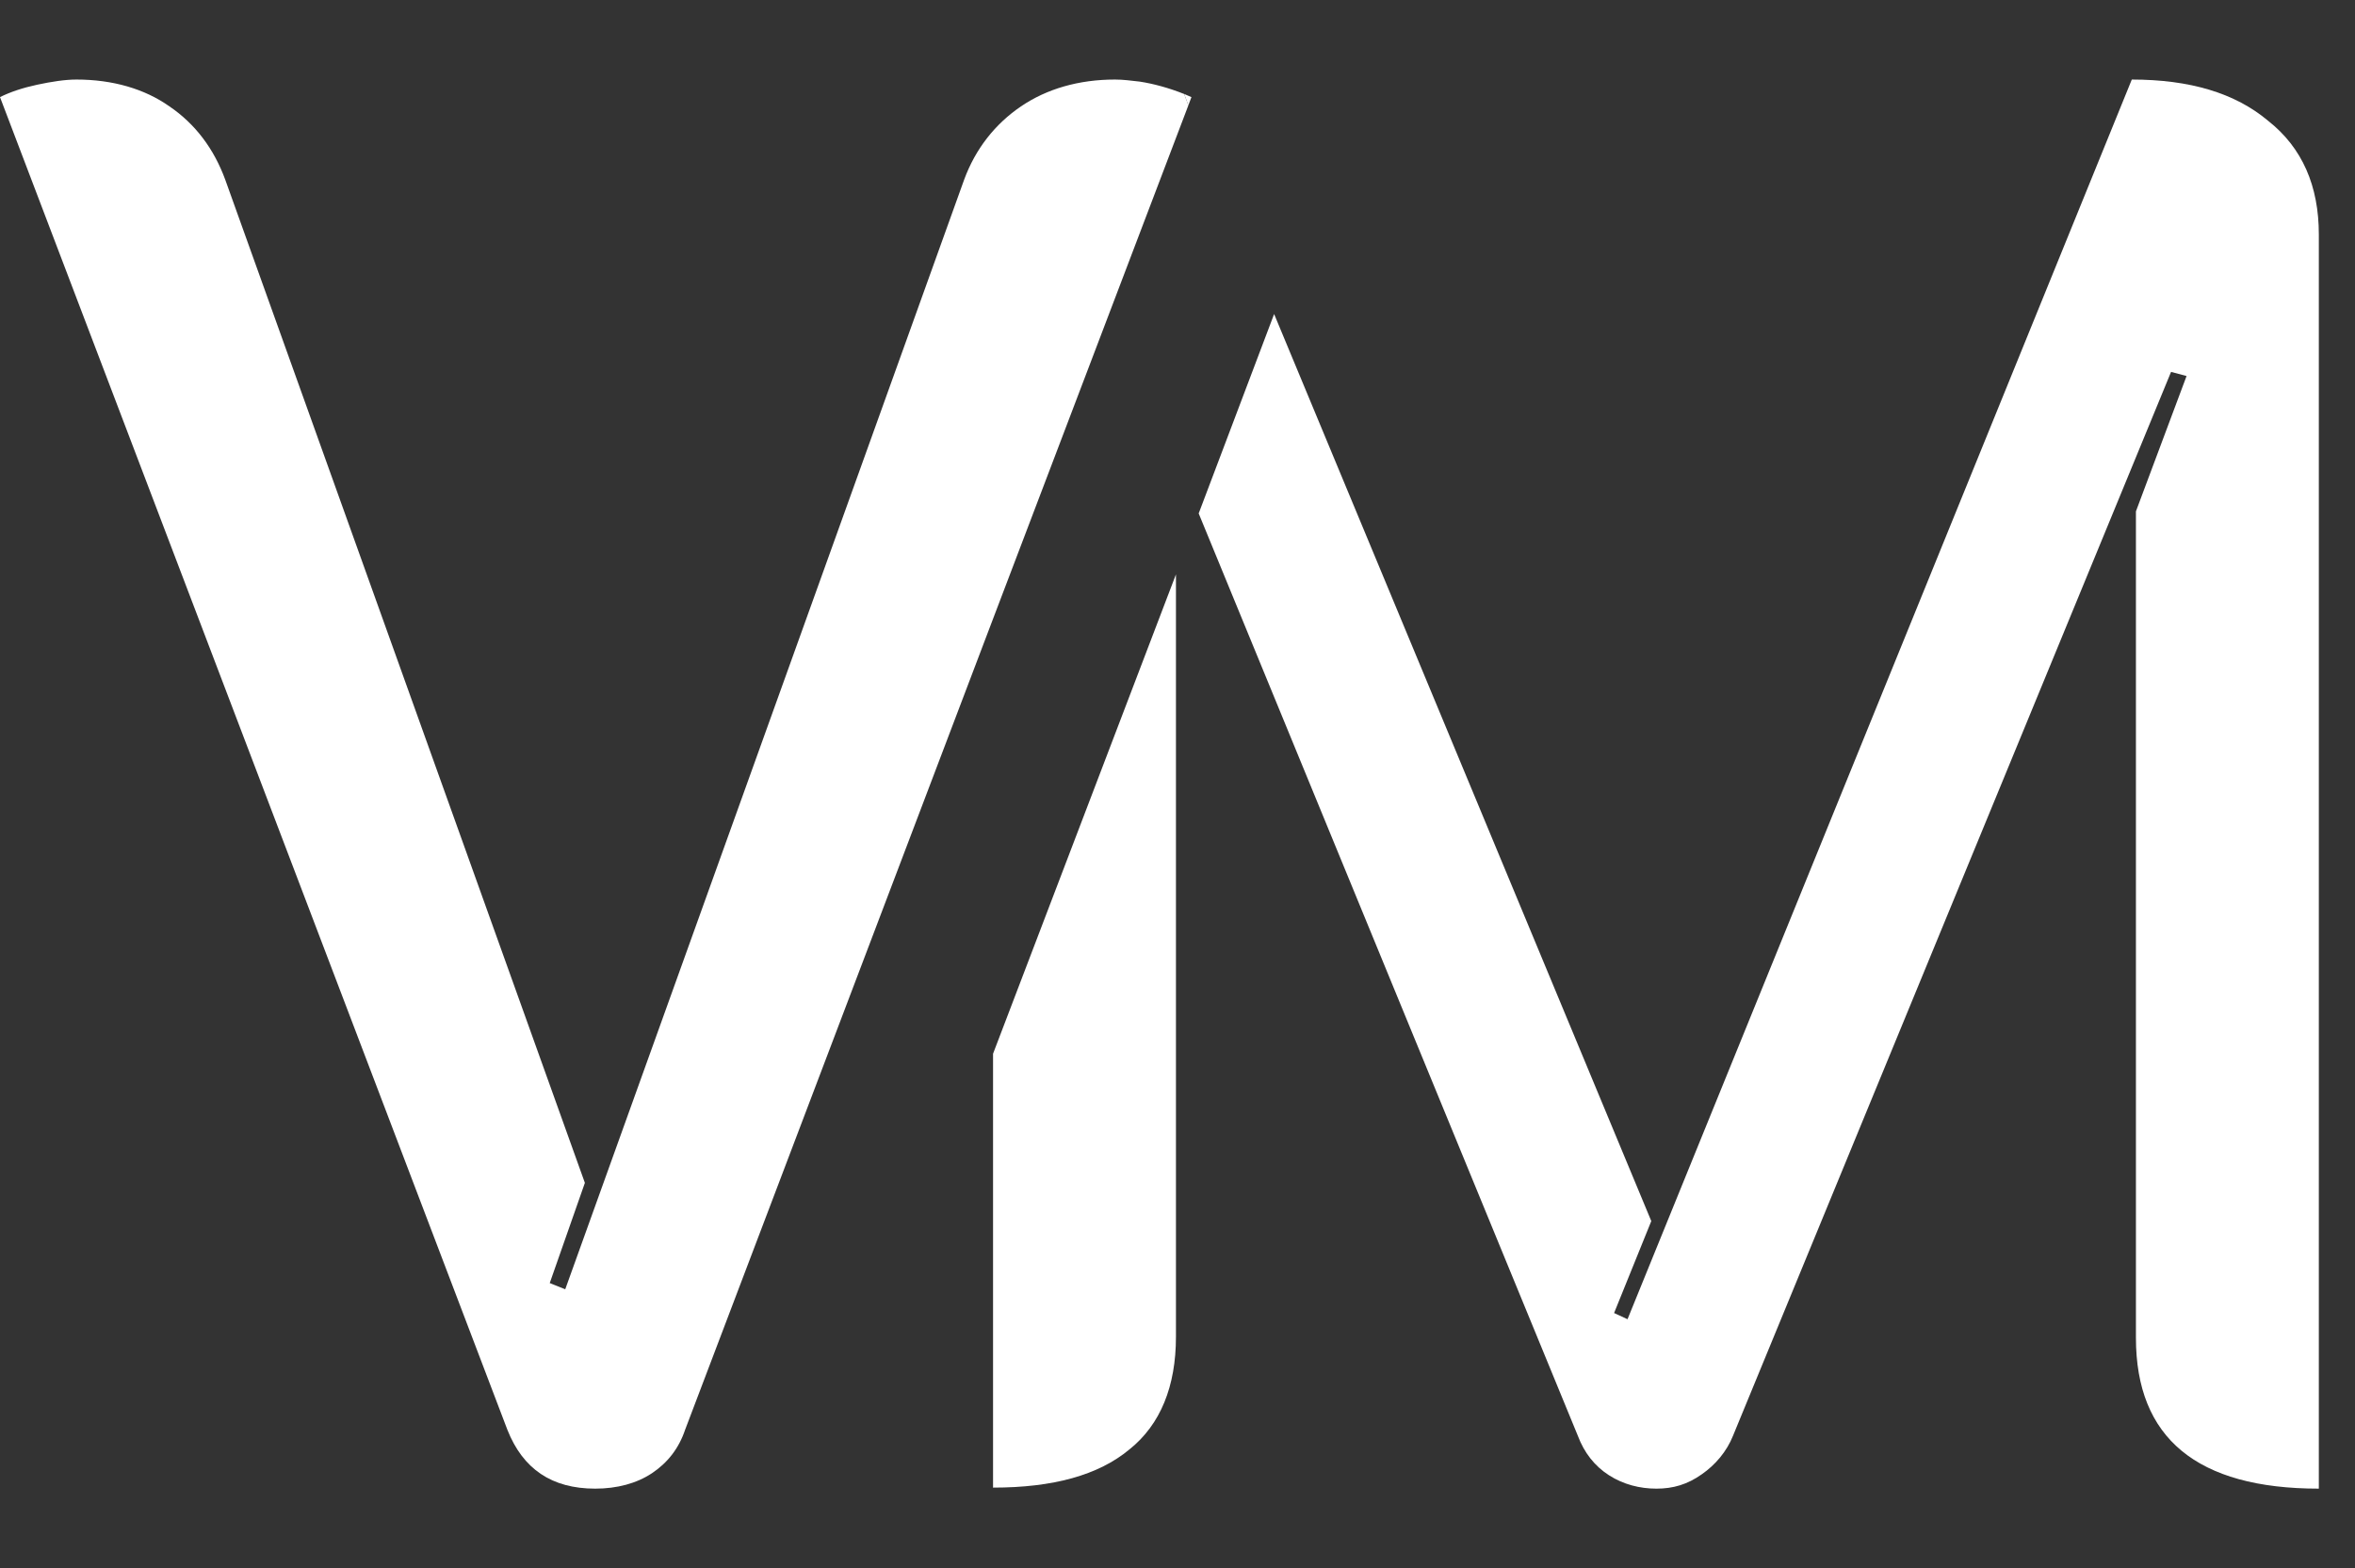 <?xml version="1.0" encoding="utf-8"?>
<!-- Created by Antonio Maiorano -->
<svg version="1.1" id="Layer_1" xmlns="http://www.w3.org/2000/svg" xmlns:xlink="http://www.w3.org/1999/xlink" x="0px" y="0px"
	 viewBox="0 0 227.9 151.8" style="enable-background:new 0 0 227.9 151.8;" xml:space="preserve">
<rect x="0" y="0" width="227.9" height="151.8" fill="#333333" stroke="none"/>
<style type="text/css">
	.st0{fill:#FFFFFF;}
</style>
<path class="st0" d="M114.6,9.1l0.4,1.1l0.3-0.8C115.1,9.3,114.8,9.2,114.6,9.1z"/>
<path class="st0" d="M224.4,22.7v121.4c-11.8,0-17.7-4.9-17.7-14.6v-80l4.9-13.1l-1.5-0.4l-42.4,103c-0.6,1.5-1.7,2.8-3,3.7
	c-1.4,1-2.8,1.4-4.4,1.4c-1.6,0-3.2-0.4-4.6-1.3c-1.4-0.9-2.4-2.2-3-3.8L116,49.7l7.3-19.3l36.5,87.8l-3.6,8.9l1.3,0.6l48.8-120
	c5.6,0,10,1.3,13.2,4C222.8,14.3,224.4,18,224.4,22.7z"/>
<path class="st0" d="M113.8,55.6v73.8c0,4.8-1.5,8.5-4.5,10.9c-3,2.5-7.4,3.7-13.2,3.7v-42L113.8,55.6z"/>
<path class="st0" d="M115,10.2L96.1,59.9l-29.8,78.5c-0.6,1.8-1.7,3.2-3.2,4.2c-1.5,1-3.4,1.5-5.5,1.5c-4.2,0-7-1.9-8.5-5.7L0,9.4
	c1-0.5,2.2-0.9,3.6-1.2s2.7-0.5,3.8-0.5c3.5,0,6.6,0.9,9,2.6c2.5,1.7,4.3,4.1,5.4,7.1l34.8,97.1l-3.4,9.7l1.5,0.6L93.3,17.4
	c1.1-3,3-5.4,5.5-7.1s5.6-2.6,9.1-2.6c0.8,0,1.5,0.1,2.4,0.2c1.3,0.2,2.8,0.6,4.3,1.2L115,10.2z"/>
</svg>
